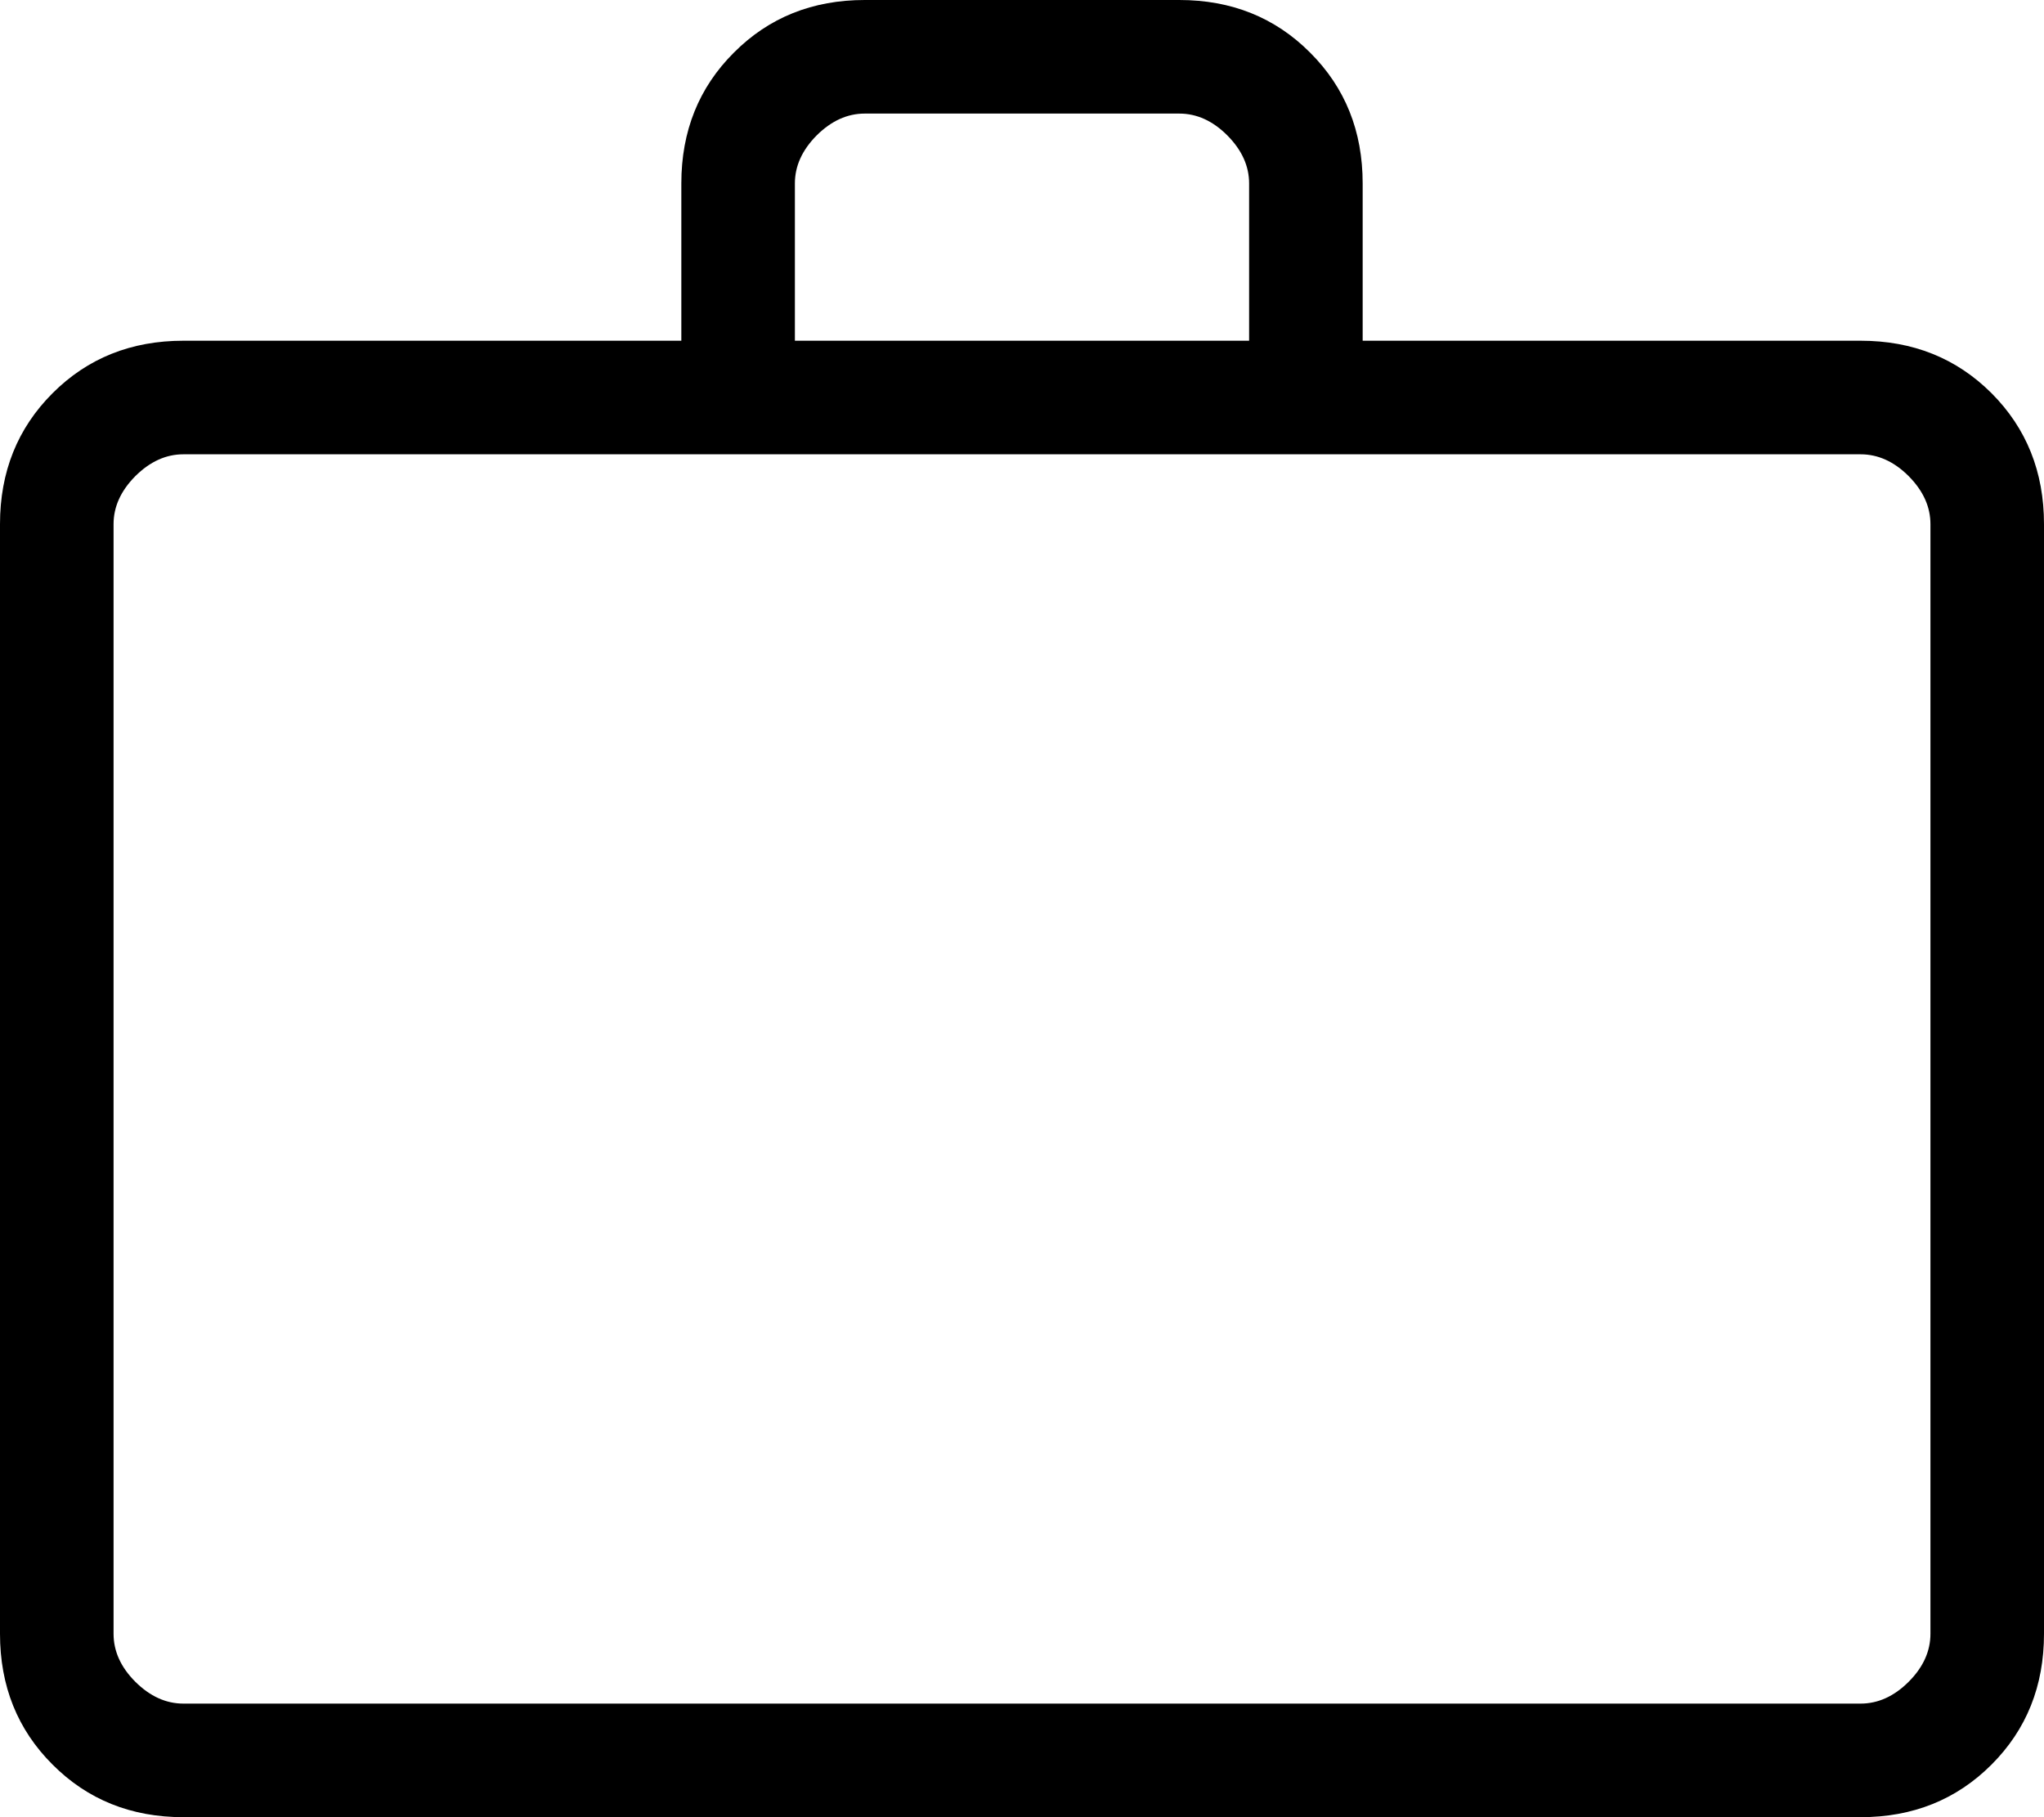 <svg width="18" height="16" viewBox="0 0 18 16" fill="none" xmlns="http://www.w3.org/2000/svg">
<path d="M1.615 16C1.155 16 0.771 15.846 0.463 15.537C0.154 15.229 0 14.845 0 14.385V4.615C0 4.155 0.154 3.771 0.463 3.462C0.771 3.154 1.155 3 1.615 3H6V1.615C6 1.155 6.154 0.771 6.463 0.463C6.771 0.154 7.155 0 7.615 0H10.385C10.845 0 11.229 0.154 11.537 0.463C11.846 0.771 12 1.155 12 1.615V3H16.385C16.845 3 17.229 3.154 17.538 3.462C17.846 3.771 18 4.155 18 4.615V14.385C18 14.845 17.846 15.229 17.538 15.537C17.229 15.846 16.845 16 16.385 16H1.615ZM1.615 15H16.385C16.538 15 16.68 14.936 16.808 14.808C16.936 14.68 17 14.539 17 14.385V4.615C17 4.462 16.936 4.321 16.808 4.192C16.68 4.064 16.538 4 16.385 4H1.615C1.462 4 1.321 4.064 1.192 4.192C1.064 4.321 1 4.462 1 4.615V14.385C1 14.539 1.064 14.68 1.192 14.808C1.321 14.936 1.462 15 1.615 15ZM7 3H11V1.615C11 1.462 10.936 1.321 10.808 1.192C10.68 1.064 10.539 1 10.385 1H7.615C7.462 1 7.321 1.064 7.192 1.192C7.064 1.321 7 1.462 7 1.615V3Z" fill="black"/>
</svg>
